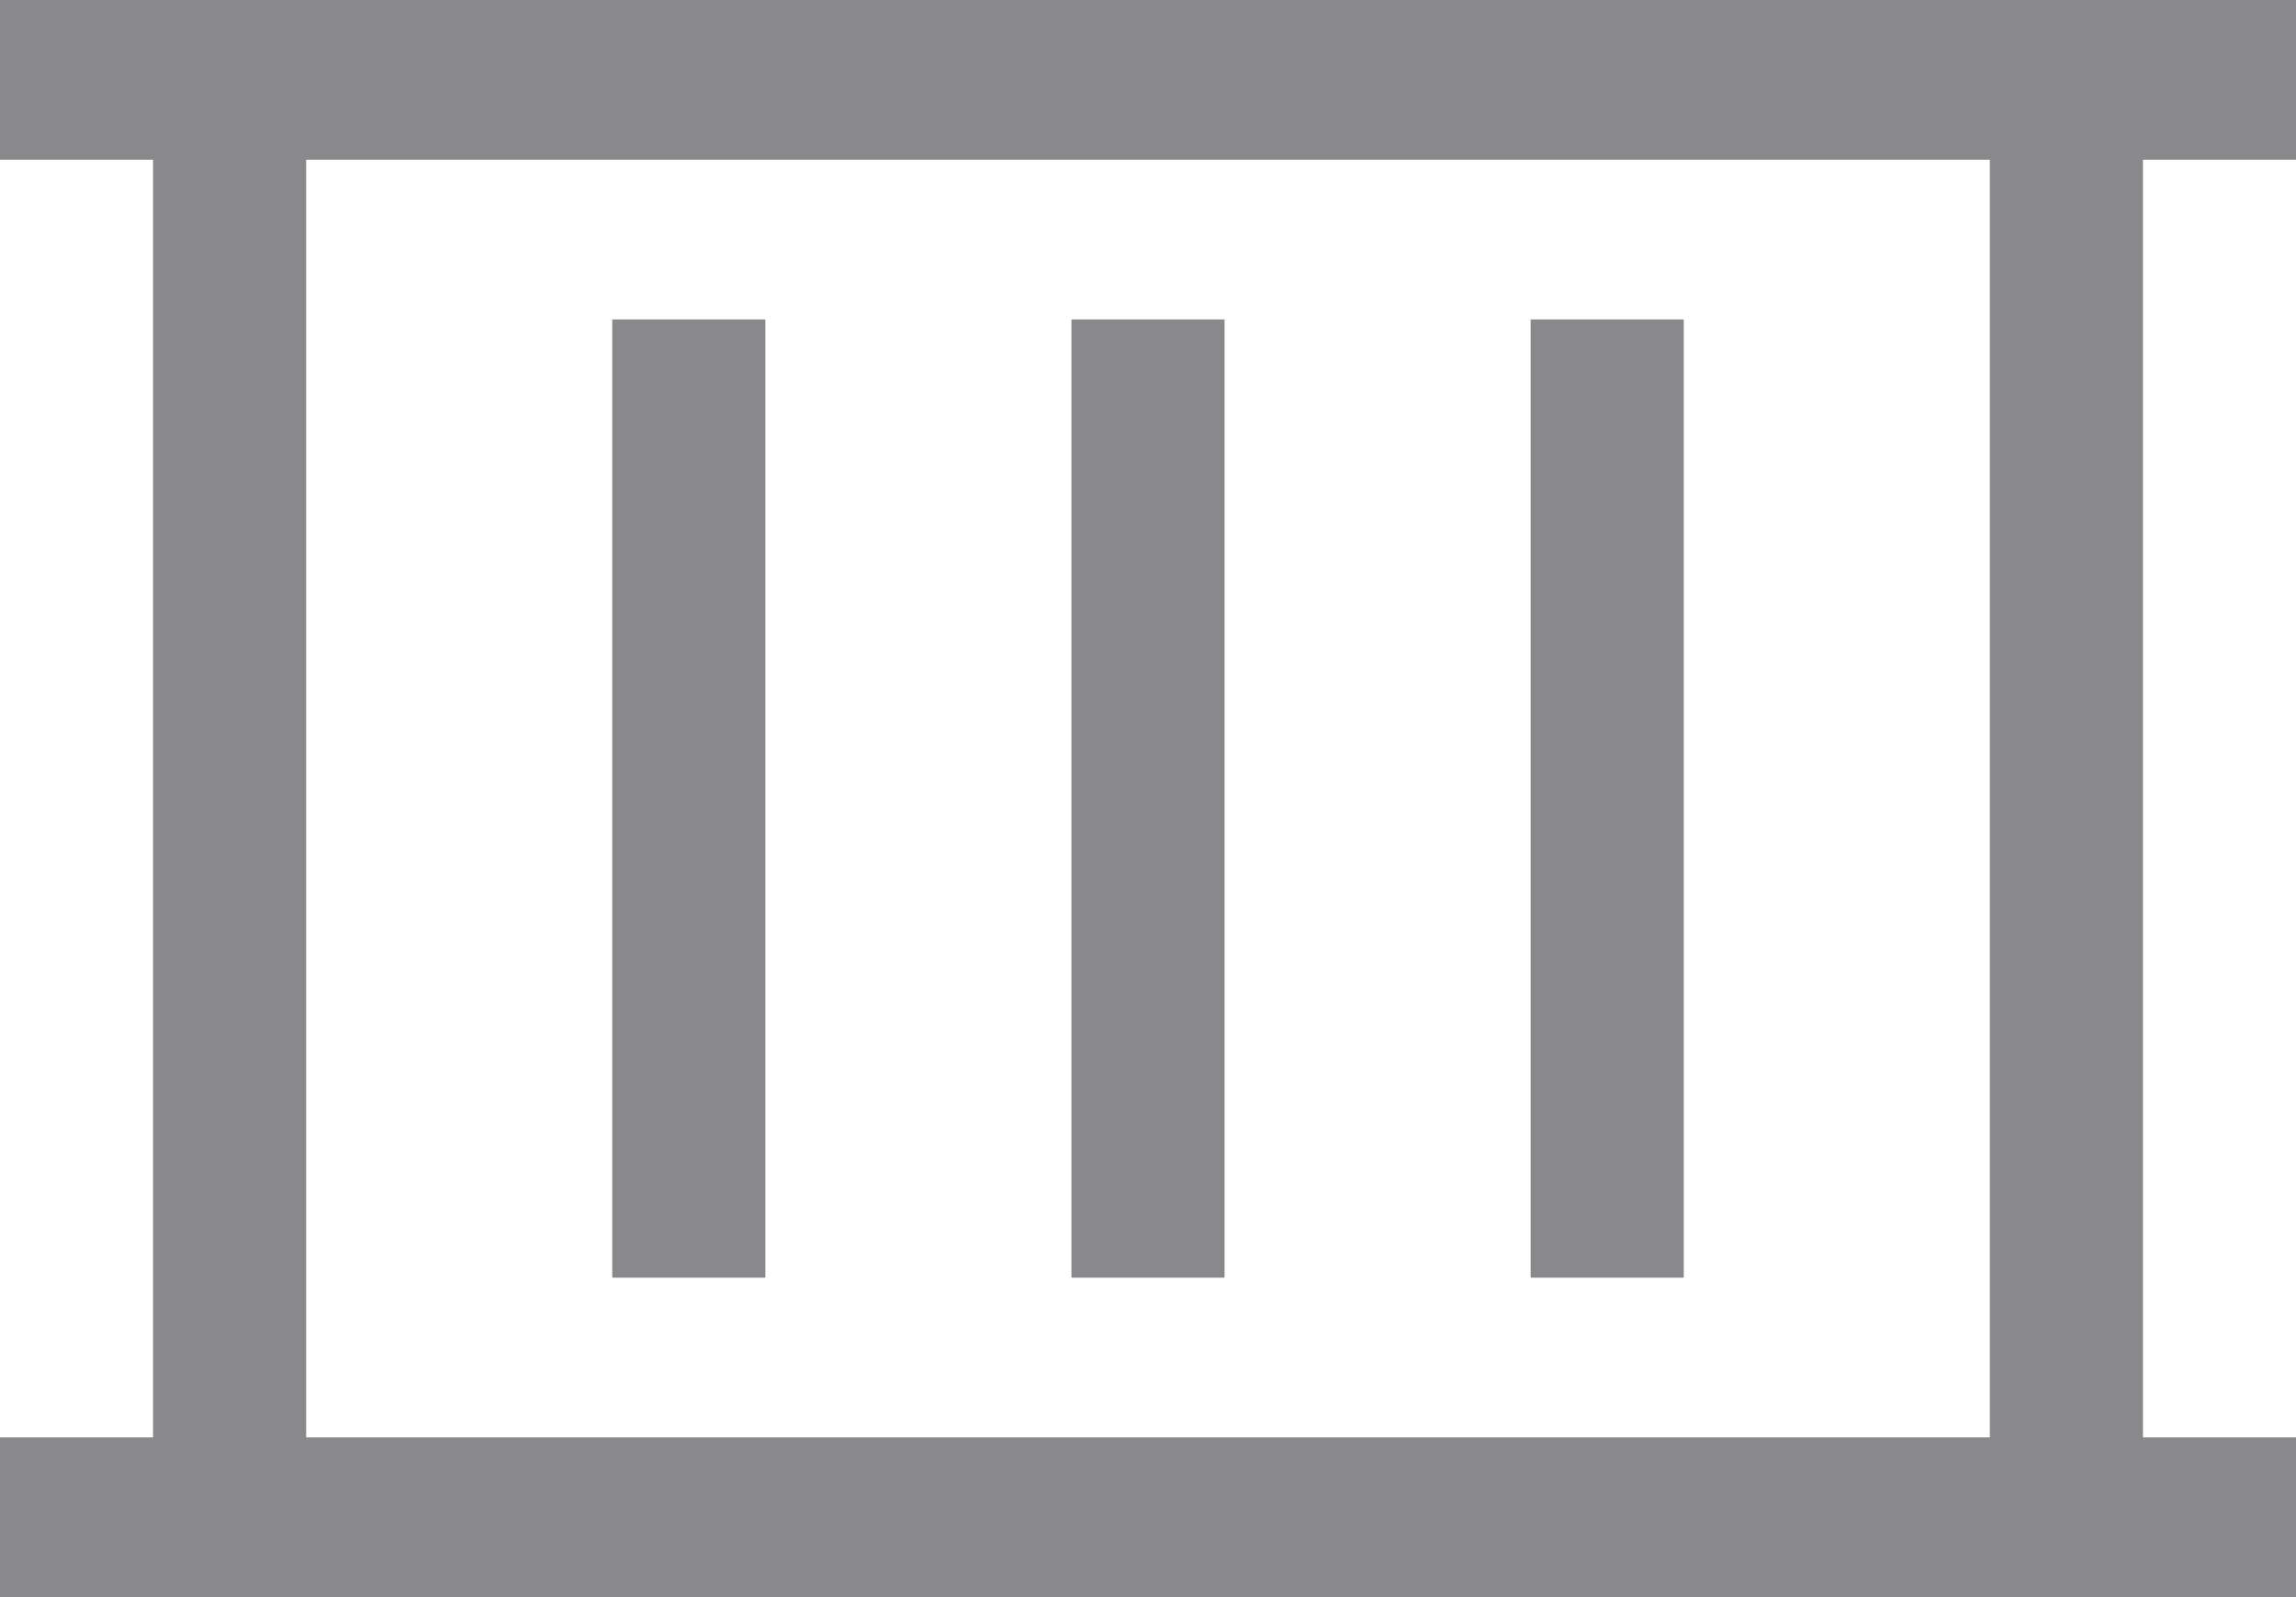 <?xml version="1.0" encoding="UTF-8"?> <svg xmlns="http://www.w3.org/2000/svg" width="23" height="16" viewBox="0 0 23 16" fill="none"><path d="M23 1.6V0H0V1.6H1.533V14.4H0V16H23V14.4H21.467V1.6H23ZM19.933 14.4H3.067V1.6H19.933V14.4ZM7.667 12.8H6.133V3.2H7.667V12.8ZM12.267 12.8H10.733V3.2H12.267V12.8ZM16.867 12.8H15.333V3.2H16.867V12.8Z" fill="#89898C"></path></svg> 